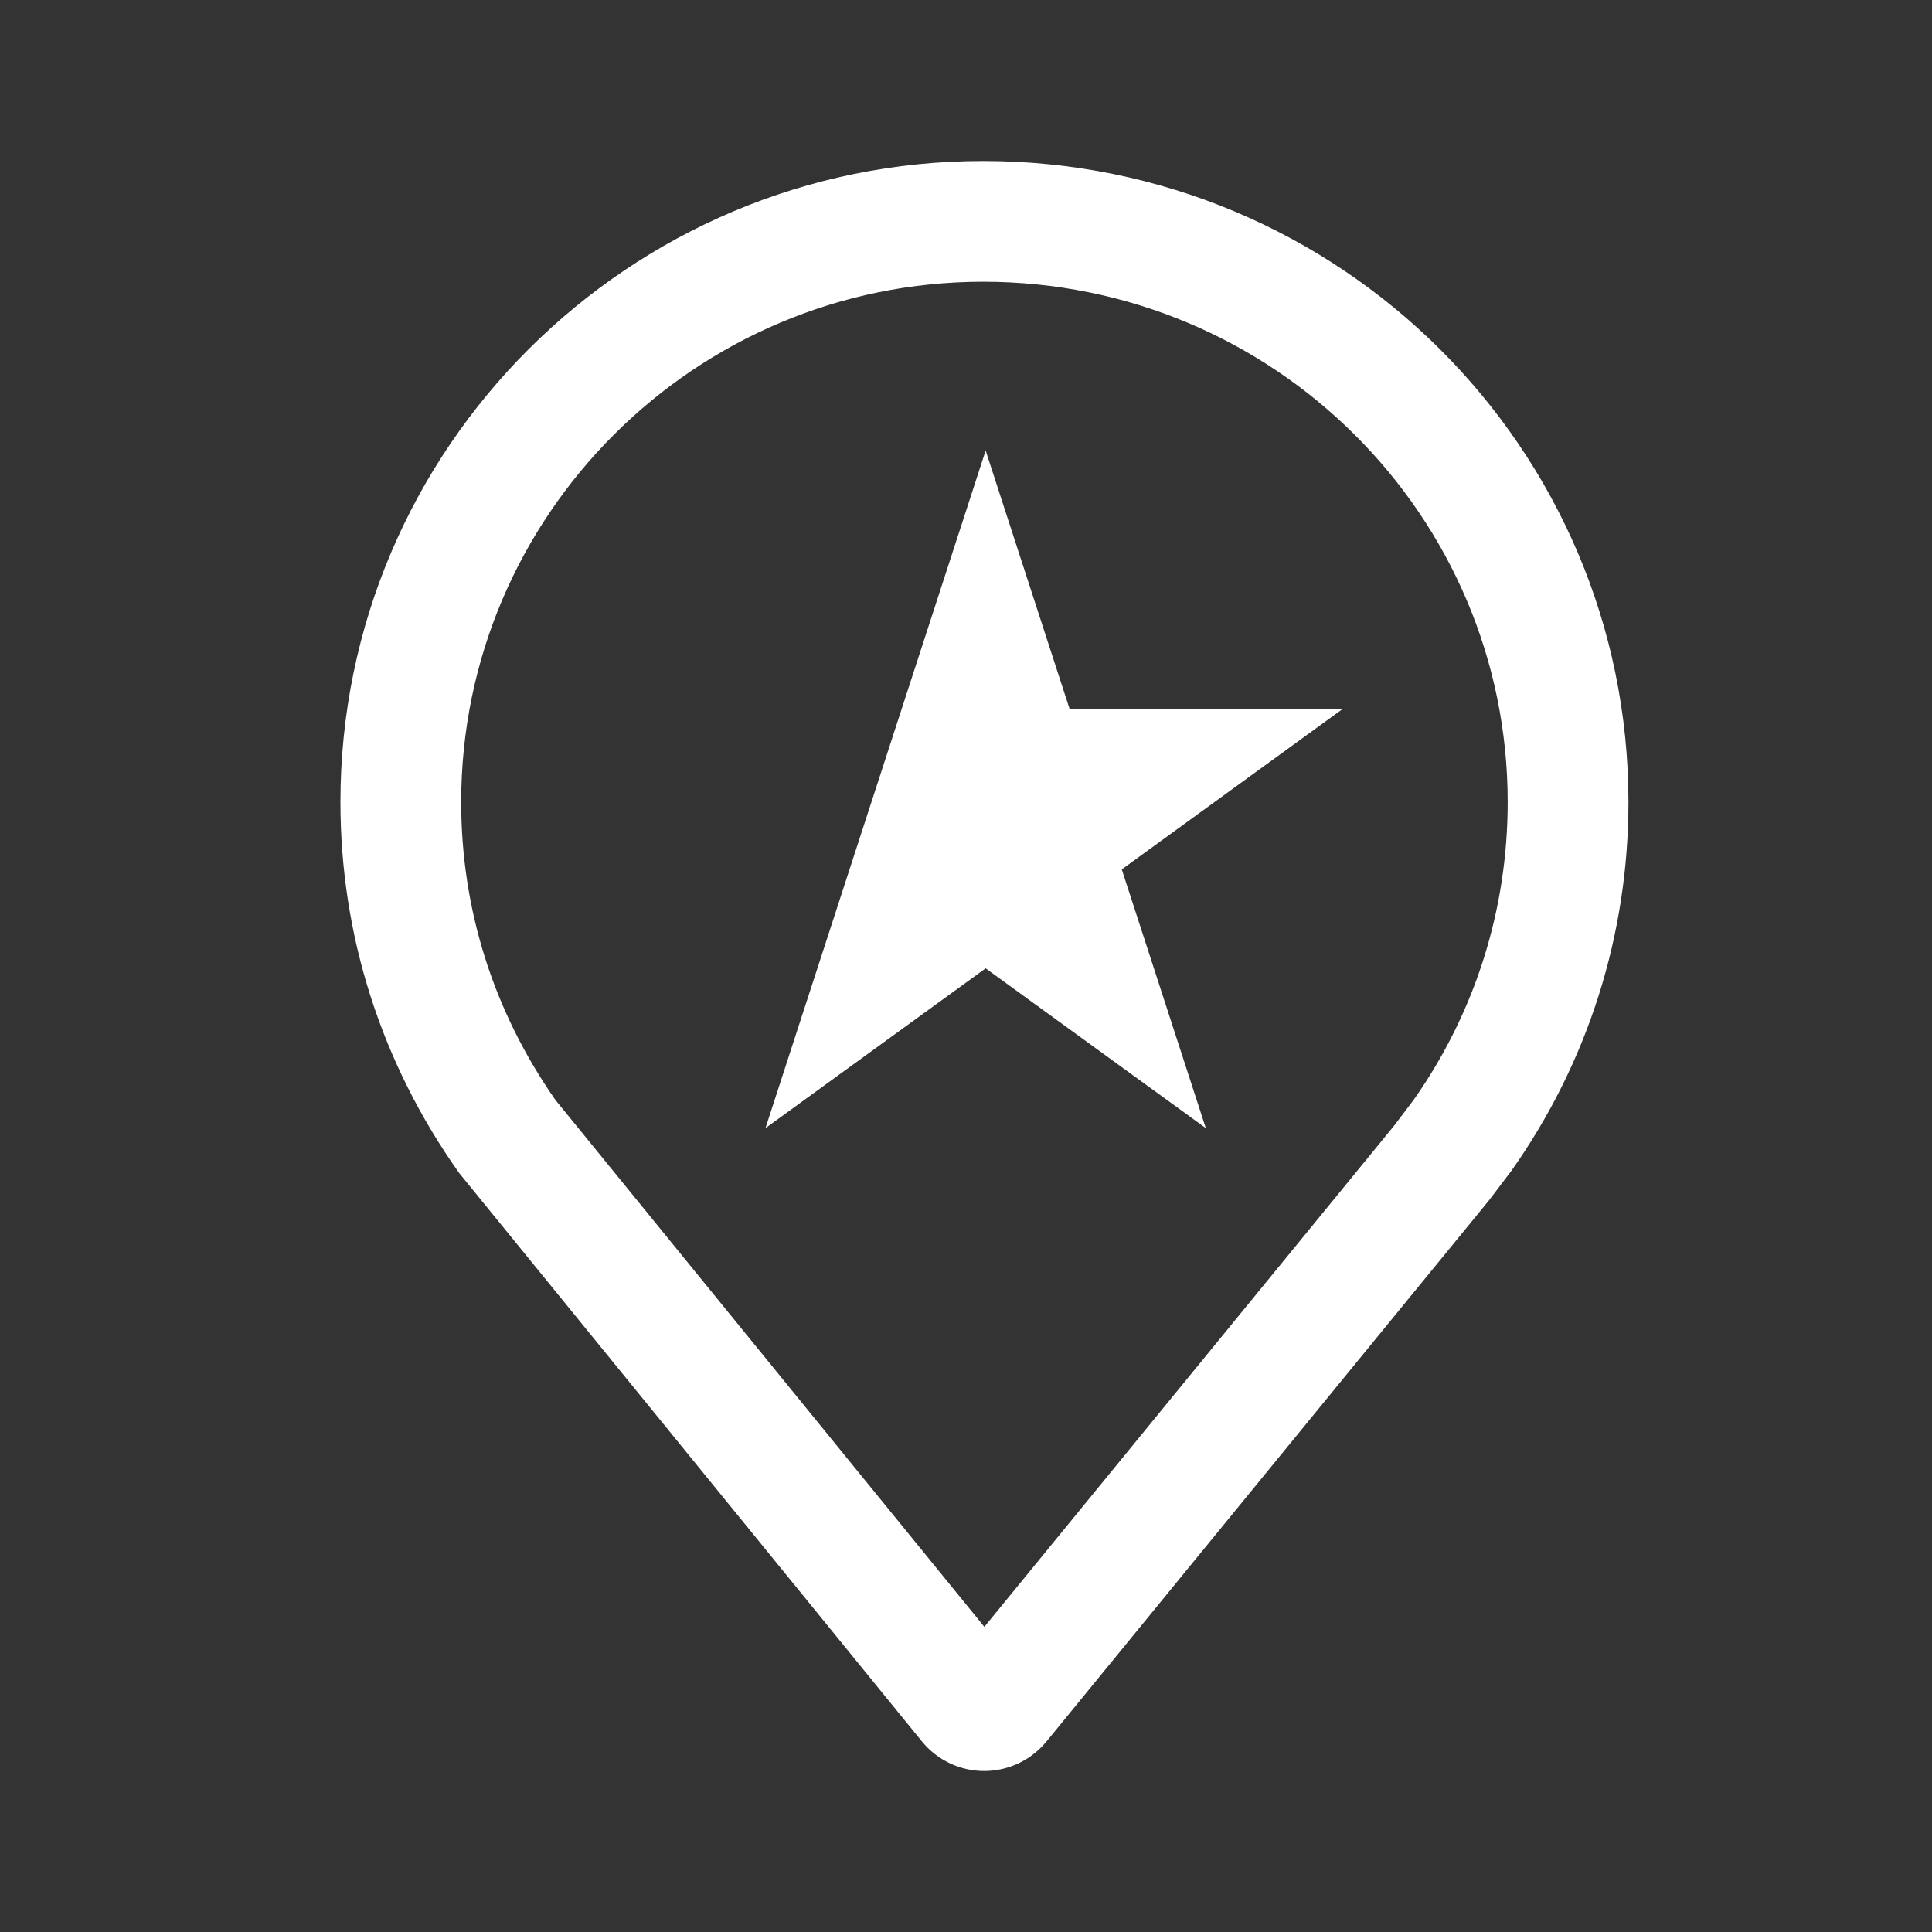 <svg width="24" height="24" viewBox="0 0 24 24" fill="none" xmlns="http://www.w3.org/2000/svg">
<rect x="0" y="0" width="24" height="24" fill="#333333" stroke="none"/>
<path fill-rule="evenodd" clip-rule="evenodd" d="M5.729 9.963C5.729 6.404 8.635 3.5 12.213 3.5C15.827 3.5 18.729 6.408 18.729 9.963C18.729 11.296 18.327 12.571 17.564 13.659L17.318 13.984L12.228 20.209L6.901 13.666C6.125 12.555 5.729 11.287 5.729 9.963ZM18.496 14.912L18.775 14.544C19.726 13.198 20.229 11.614 20.229 9.963C20.229 5.572 16.648 2 12.213 2C7.81 2 4.229 5.572 4.229 9.963C4.229 11.615 4.732 13.2 5.704 14.572L11.452 21.632C11.642 21.865 11.926 22 12.226 22C12.526 22 12.81 21.865 13.001 21.632L18.496 14.912ZM12.244 5.597L13.289 8.813H16.671L13.935 10.8L14.979 14.014L12.244 12.029L9.509 14.014L12.244 5.597Z" fill="white"/>
</svg>
